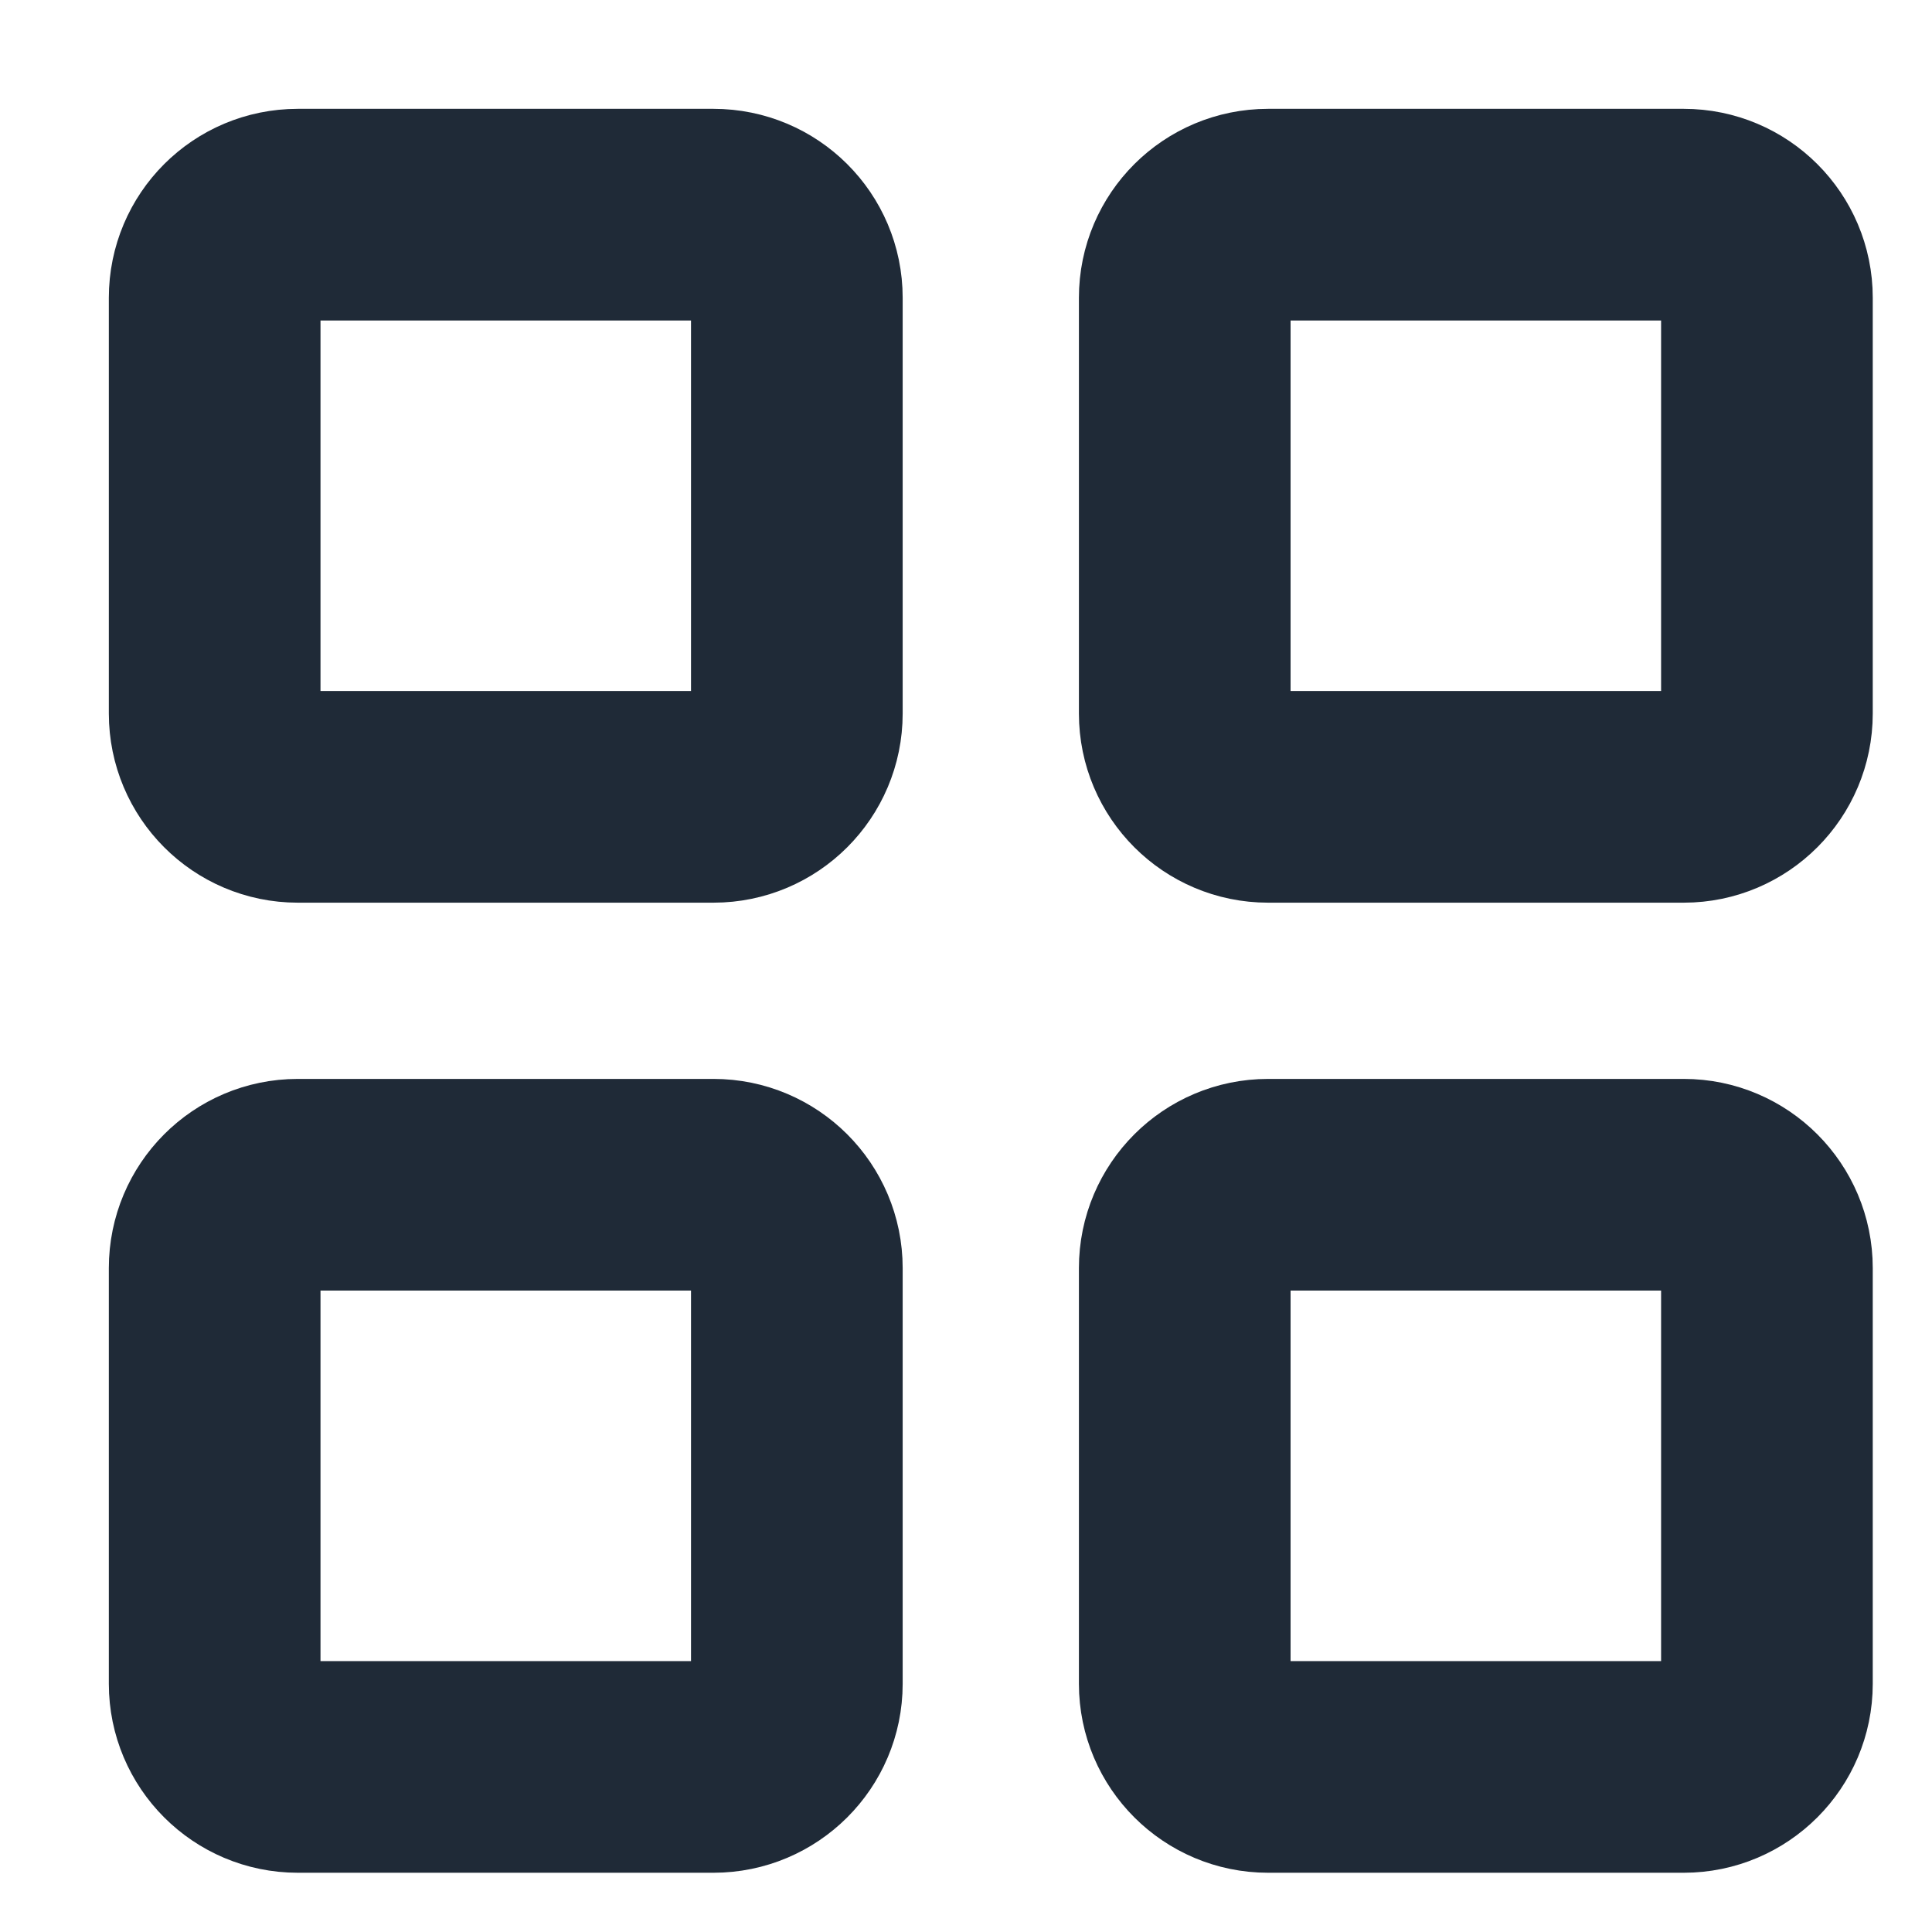 <?xml version="1.0" encoding="utf-8"?>
<svg xmlns="http://www.w3.org/2000/svg" fill="none" height="100%" overflow="visible" preserveAspectRatio="none" style="display: block;" viewBox="0 0 9 9" width="100%">
<g id="Vector">
<path d="M3.324 1H1.387C1.173 1 1 1.173 1 1.387V3.324C1 3.538 1.173 3.712 1.387 3.712H3.324C3.538 3.712 3.712 3.538 3.712 3.324V1.387C3.712 1.173 3.538 1 3.324 1Z" stroke="#1F2A37" stroke-linecap="round" stroke-linejoin="round" stroke-width="0.986"/>
<path d="M7.844 1H5.907C5.693 1 5.519 1.173 5.519 1.387V3.324C5.519 3.538 5.693 3.712 5.907 3.712H7.844C8.057 3.712 8.231 3.538 8.231 3.324V1.387C8.231 1.173 8.057 1 7.844 1Z" stroke="#1F2A37" stroke-linecap="round" stroke-linejoin="round" stroke-width="0.986"/>
<path d="M3.324 5.519H1.387C1.173 5.519 1 5.693 1 5.907V7.844C1 8.057 1.173 8.231 1.387 8.231H3.324C3.538 8.231 3.712 8.057 3.712 7.844V5.907C3.712 5.693 3.538 5.519 3.324 5.519Z" stroke="#1F2A37" stroke-linecap="round" stroke-linejoin="round" stroke-width="0.986"/>
<path d="M7.844 5.519H5.907C5.693 5.519 5.519 5.693 5.519 5.907V7.844C5.519 8.057 5.693 8.231 5.907 8.231H7.844C8.057 8.231 8.231 8.057 8.231 7.844V5.907C8.231 5.693 8.057 5.519 7.844 5.519Z" stroke="#1F2A37" stroke-linecap="round" stroke-linejoin="round" stroke-width="0.986"/>
</g>
</svg>